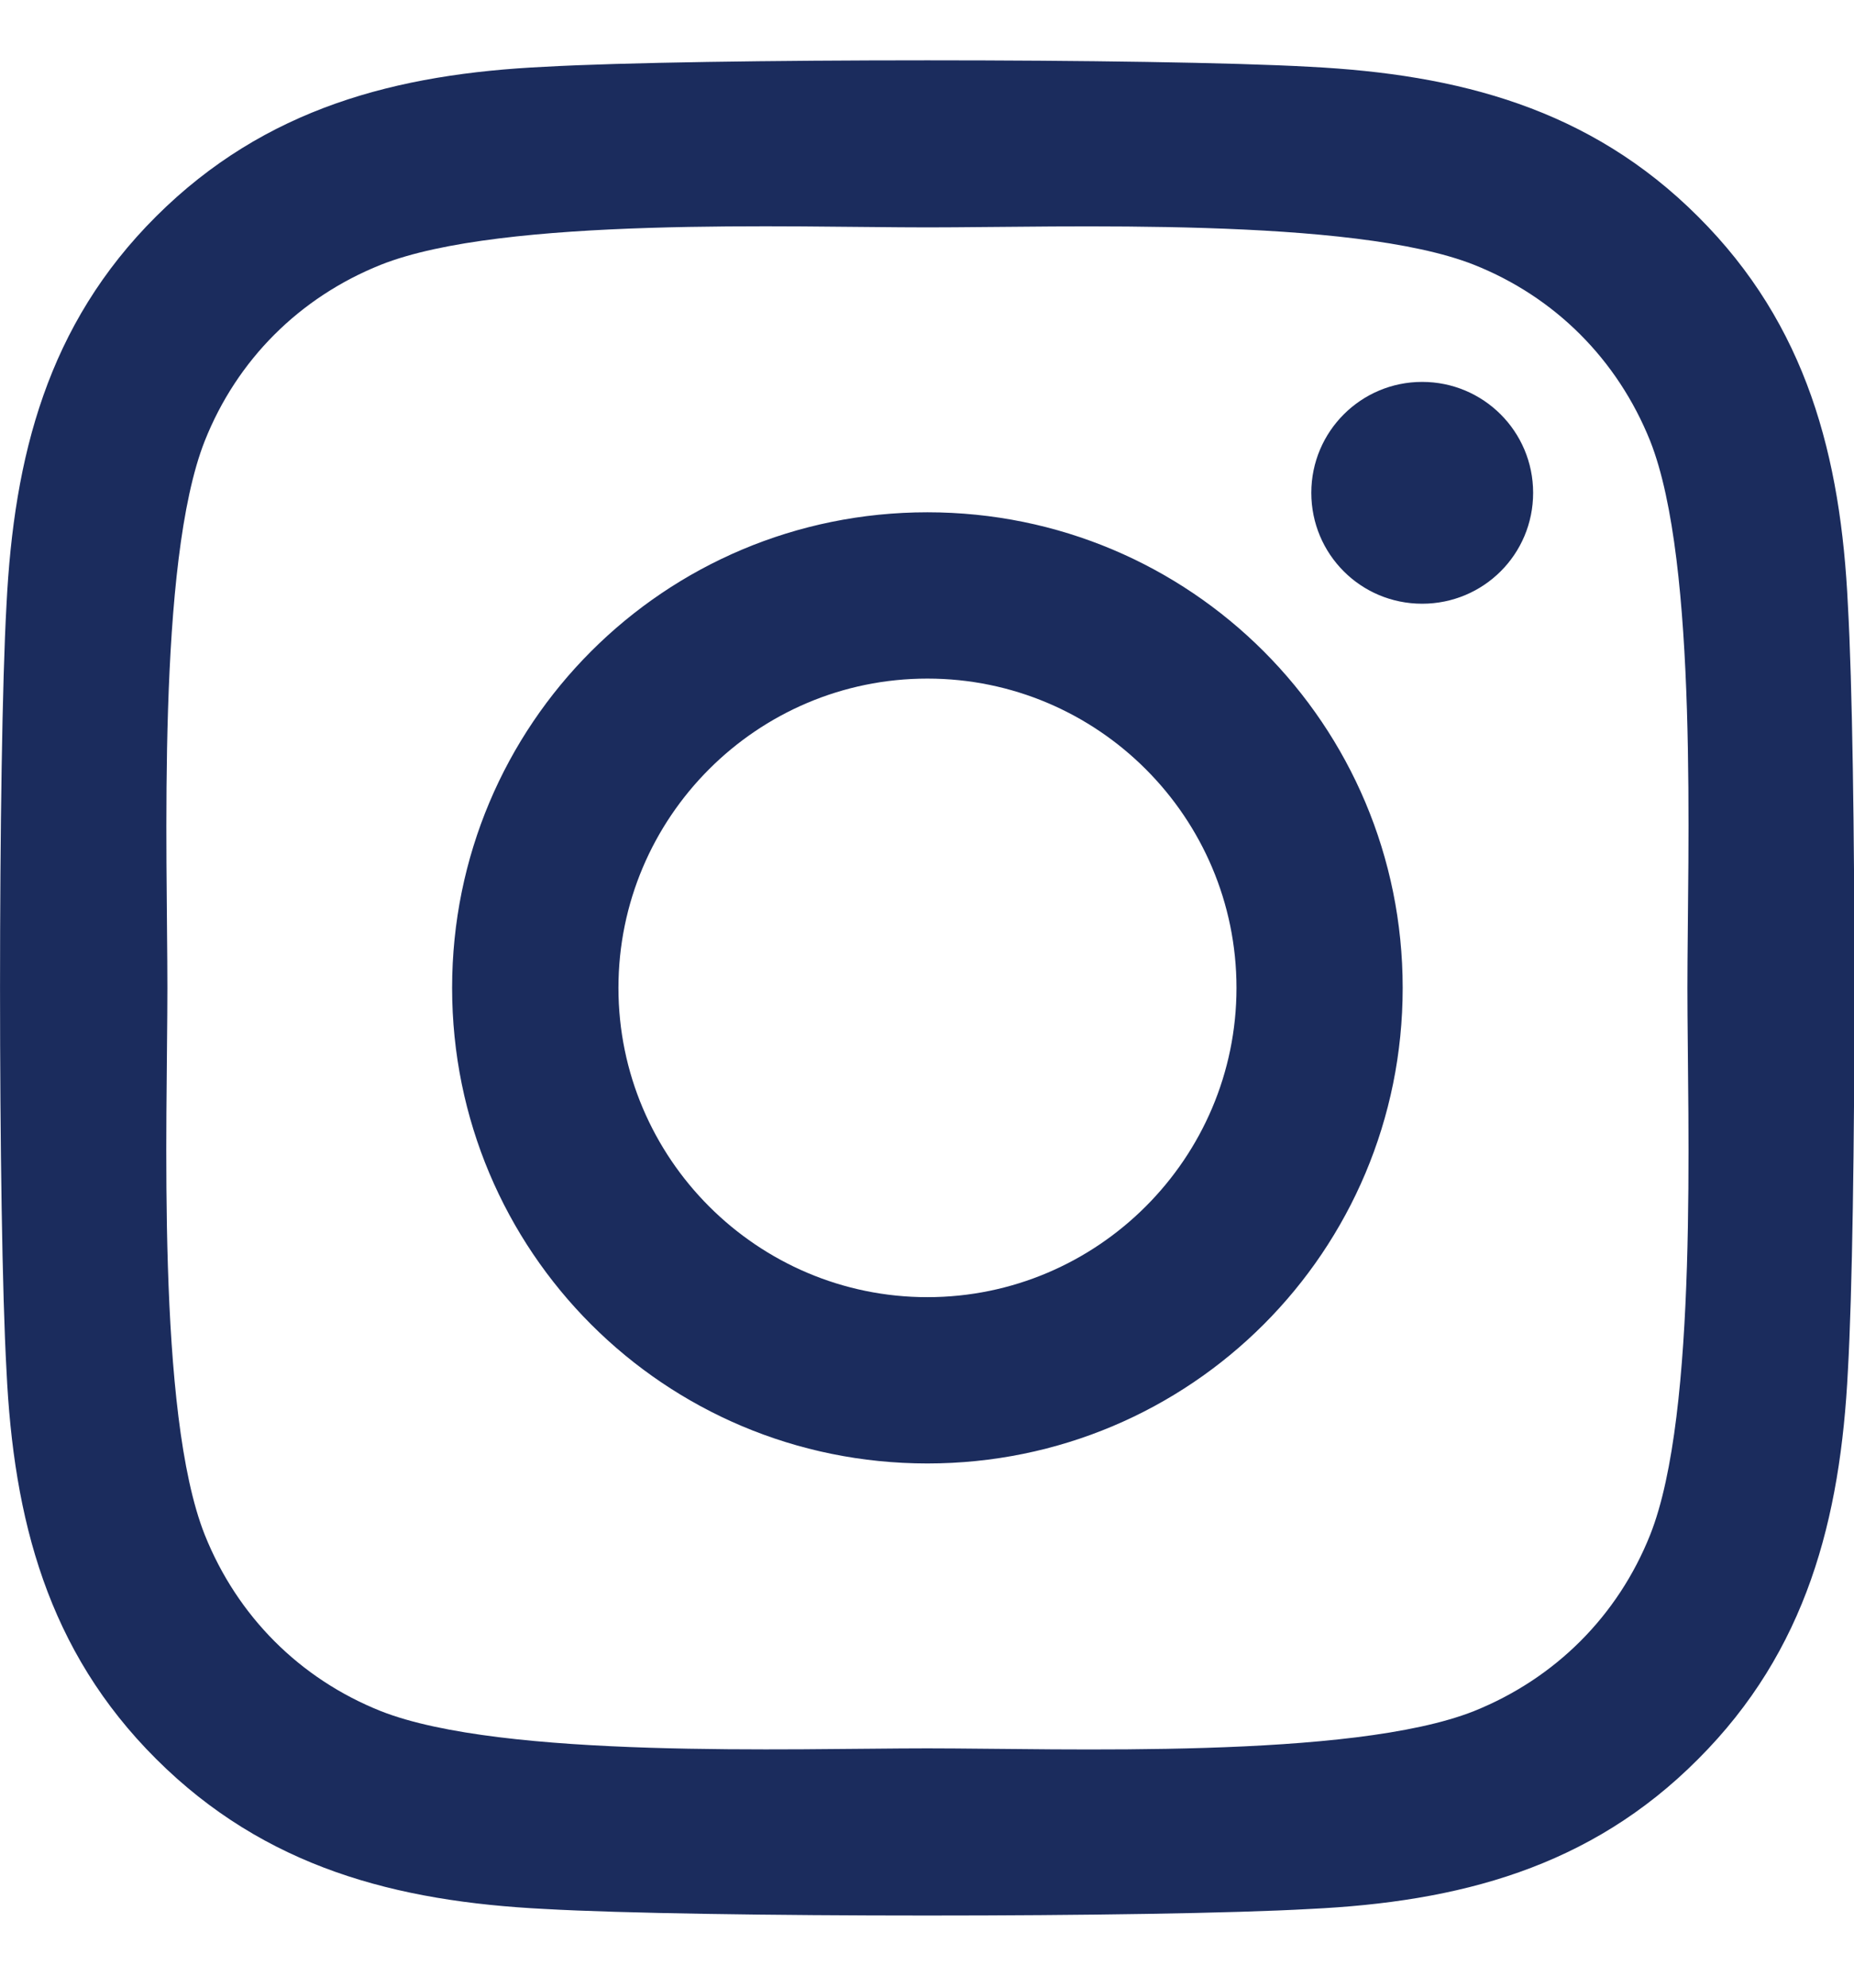 <svg width="14" height="15" viewBox="0 0 14 15" fill="none" xmlns="http://www.w3.org/2000/svg">
<path d="M7.003 3.866C5.016 3.866 3.414 5.468 3.414 7.455C3.414 9.442 5.016 11.044 7.003 11.044C8.99 11.044 10.592 9.442 10.592 7.455C10.592 5.468 8.99 3.866 7.003 3.866ZM7.003 9.789C5.719 9.789 4.67 8.742 4.67 7.455C4.67 6.168 5.716 5.121 7.003 5.121C8.29 5.121 9.337 6.168 9.337 7.455C9.337 8.742 8.287 9.789 7.003 9.789ZM11.577 3.719C11.577 4.184 11.202 4.556 10.739 4.556C10.274 4.556 9.902 4.181 9.902 3.719C9.902 3.256 10.277 2.882 10.739 2.882C11.202 2.882 11.577 3.256 11.577 3.719ZM13.954 4.569C13.901 3.447 13.645 2.454 12.823 1.635C12.005 0.817 11.011 0.561 9.89 0.504C8.734 0.439 5.269 0.439 4.113 0.504C2.995 0.557 2.002 0.814 1.18 1.632C0.358 2.45 0.105 3.444 0.049 4.565C-0.016 5.721 -0.016 9.186 0.049 10.342C0.102 11.463 0.358 12.457 1.18 13.275C2.002 14.094 2.992 14.35 4.113 14.406C5.269 14.472 8.734 14.472 9.89 14.406C11.011 14.353 12.005 14.097 12.823 13.275C13.642 12.457 13.898 11.463 13.954 10.342C14.02 9.186 14.02 5.724 13.954 4.569ZM12.461 11.582C12.217 12.194 11.745 12.666 11.13 12.913C10.208 13.278 8.022 13.194 7.003 13.194C5.985 13.194 3.795 13.275 2.876 12.913C2.264 12.669 1.792 12.197 1.546 11.582C1.18 10.66 1.264 8.473 1.264 7.455C1.264 6.437 1.183 4.247 1.546 3.328C1.789 2.716 2.261 2.244 2.876 1.998C3.798 1.632 5.985 1.716 7.003 1.716C8.022 1.716 10.211 1.635 11.13 1.998C11.742 2.241 12.214 2.713 12.461 3.328C12.826 4.25 12.742 6.437 12.742 7.455C12.742 8.473 12.826 10.663 12.461 11.582Z" fill="#1B2C5D"/>
</svg>
